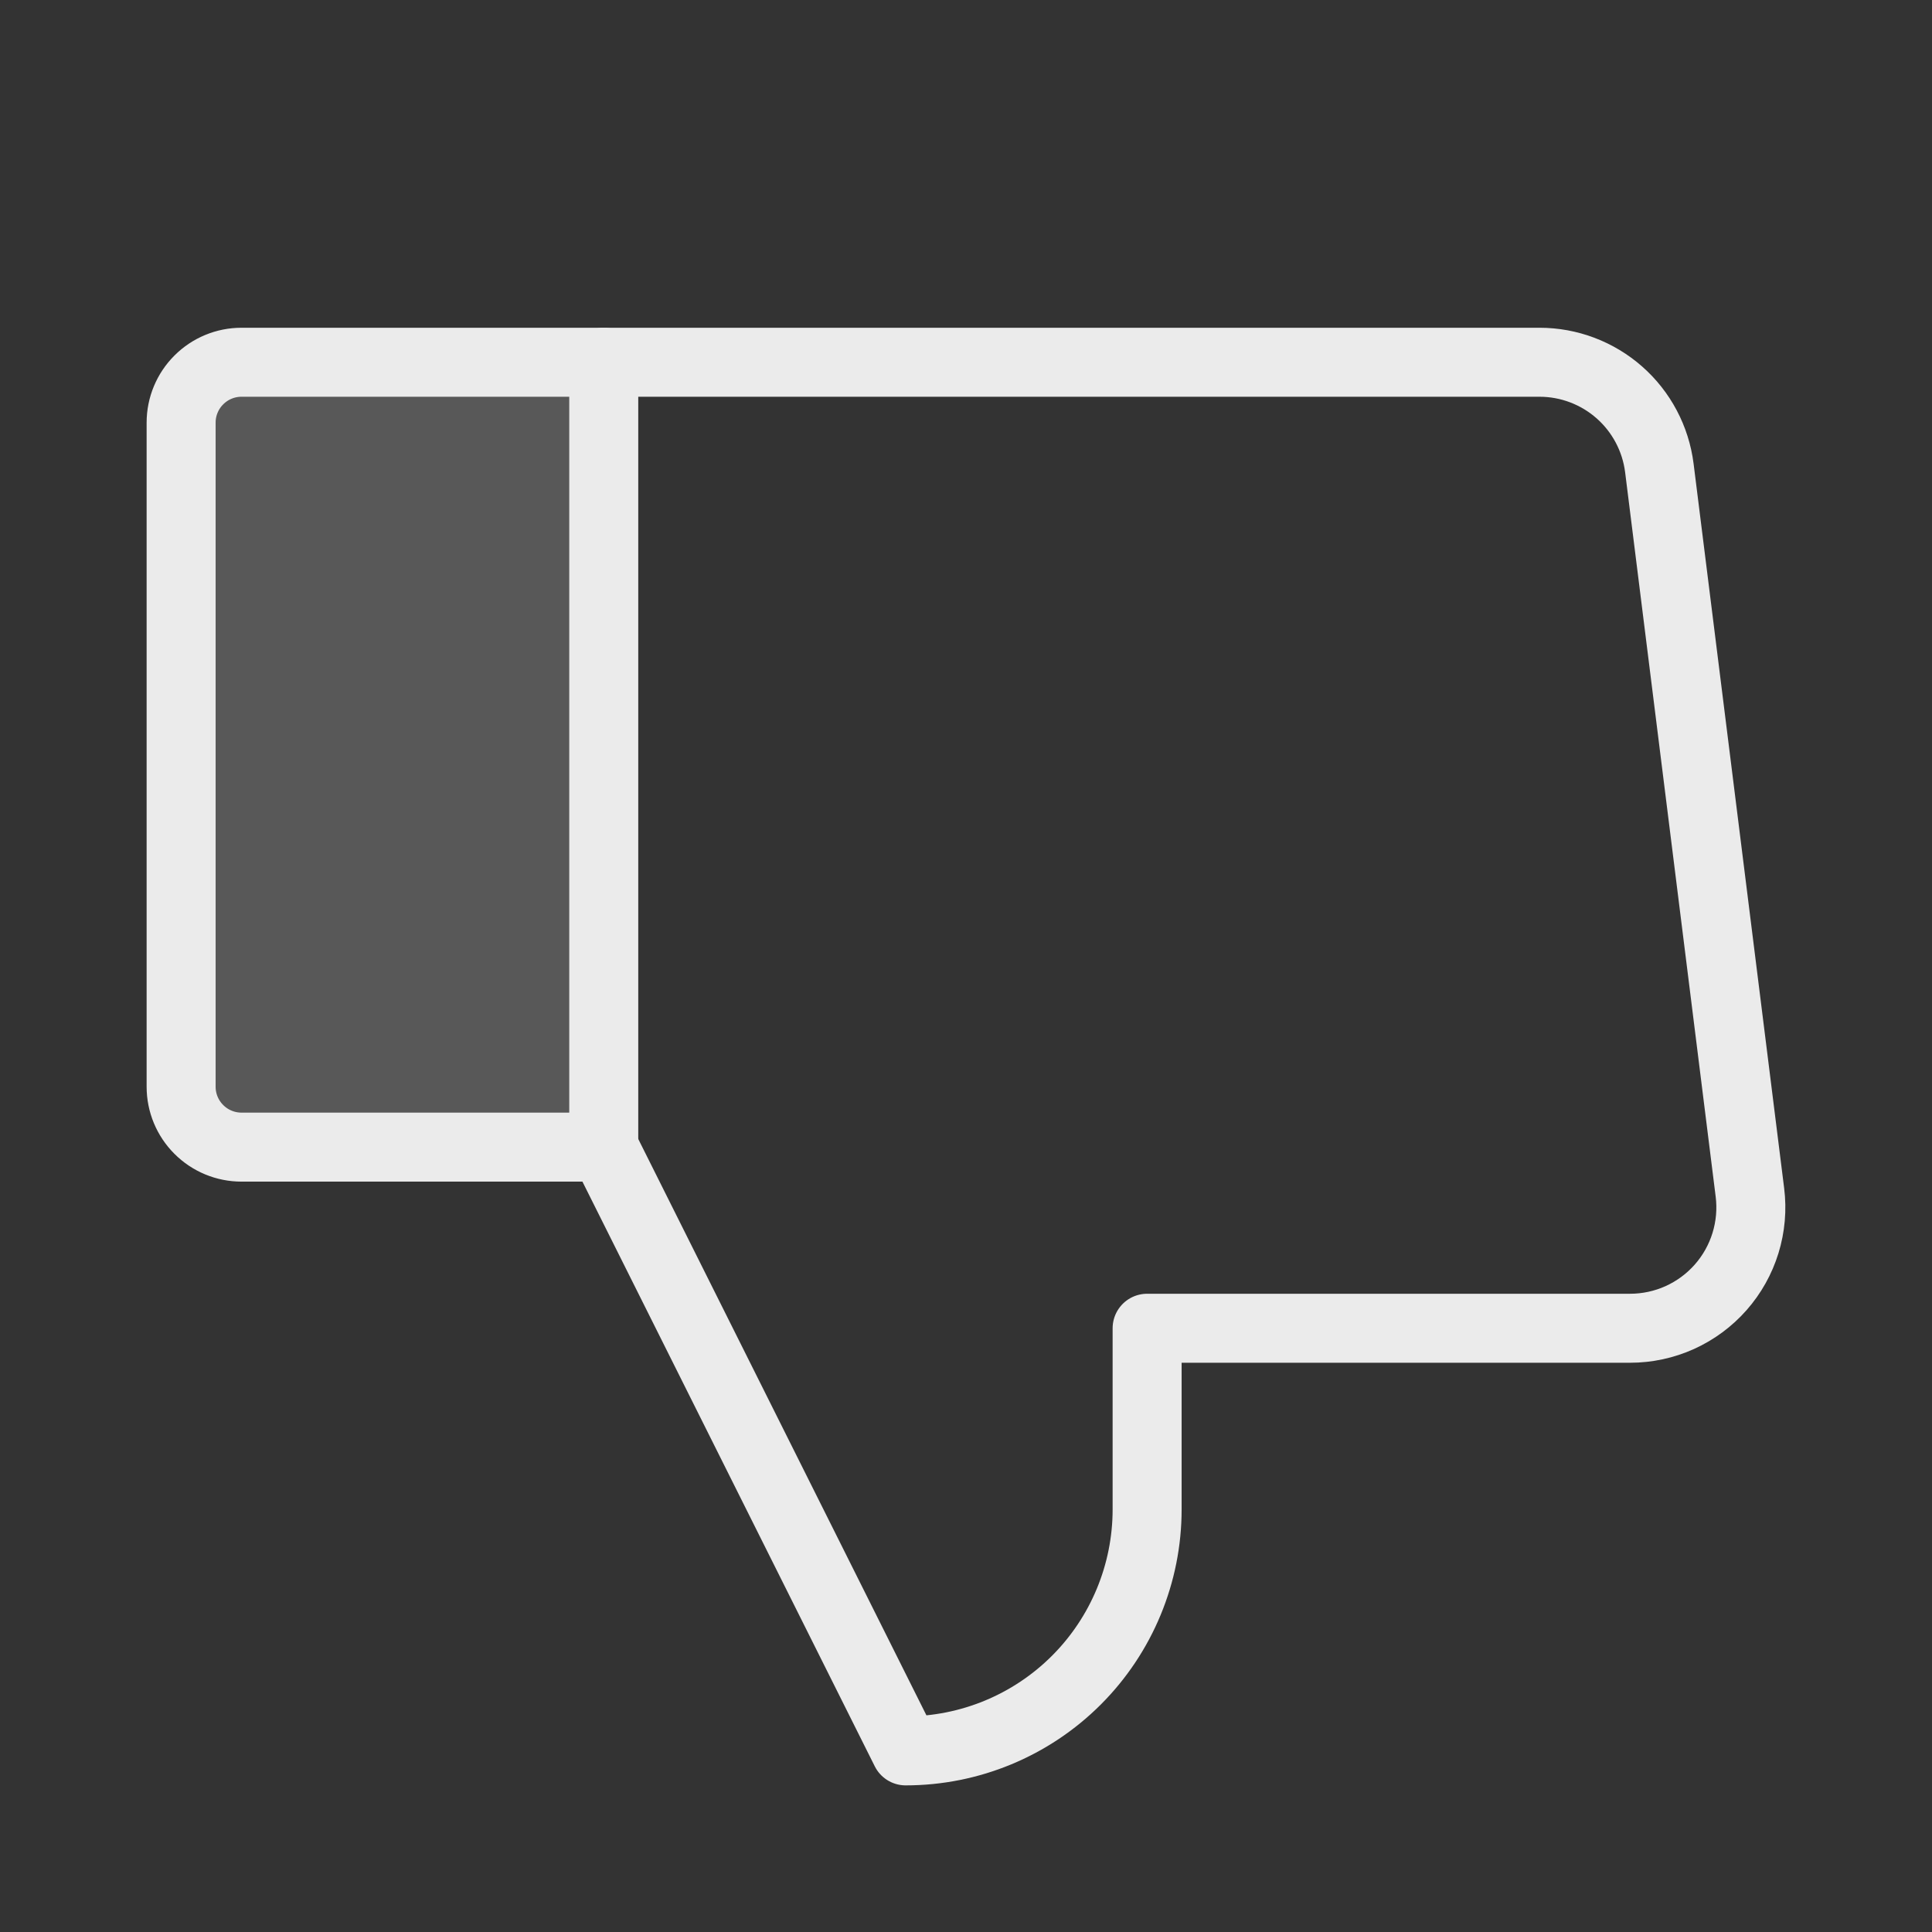 <svg width="56" height="56" viewBox="0 0 56 56" fill="none" xmlns="http://www.w3.org/2000/svg">
<rect x="0" y="0" width="56" height="56" fill="#333333" stroke="none"/>
<g opacity="0.9" clip-path="url(#clip0_38178_11565)">
<path opacity="0.2" d="M7 10.5H17.5V33.25H7C6.536 33.25 6.091 33.066 5.763 32.737C5.434 32.409 5.25 31.964 5.25 31.5V12.25C5.25 11.786 5.434 11.341 5.763 11.013C6.091 10.684 6.536 10.5 7 10.5Z" fill="white"/>
<path d="M7 10.5H17.5V33.25H7C6.536 33.25 6.091 33.066 5.763 32.737C5.434 32.409 5.25 31.964 5.25 31.5V12.25C5.25 11.786 5.434 11.341 5.763 11.013C6.091 10.684 6.536 10.5 7 10.5Z" stroke="white" stroke-width="2" stroke-linecap="round" stroke-linejoin="round"/>
<path d="M17.5 33.25L26.25 50.75C28.107 50.75 29.887 50.013 31.2 48.7C32.513 47.387 33.25 45.606 33.25 43.75V38.5H47.25C47.746 38.5 48.237 38.394 48.69 38.19C49.142 37.985 49.546 37.687 49.874 37.315C50.203 36.942 50.448 36.504 50.594 36.03C50.74 35.555 50.784 35.055 50.722 34.562L48.097 13.562C47.99 12.717 47.579 11.939 46.939 11.375C46.3 10.812 45.477 10.5 44.625 10.5H17.5" stroke="white" stroke-width="2" stroke-linecap="round" stroke-linejoin="round"/>
</g>
<defs>
<clipPath id="clip0_38178_11565">
<rect width="56" height="56" fill="white"/>
</clipPath>
</defs>
</svg>
